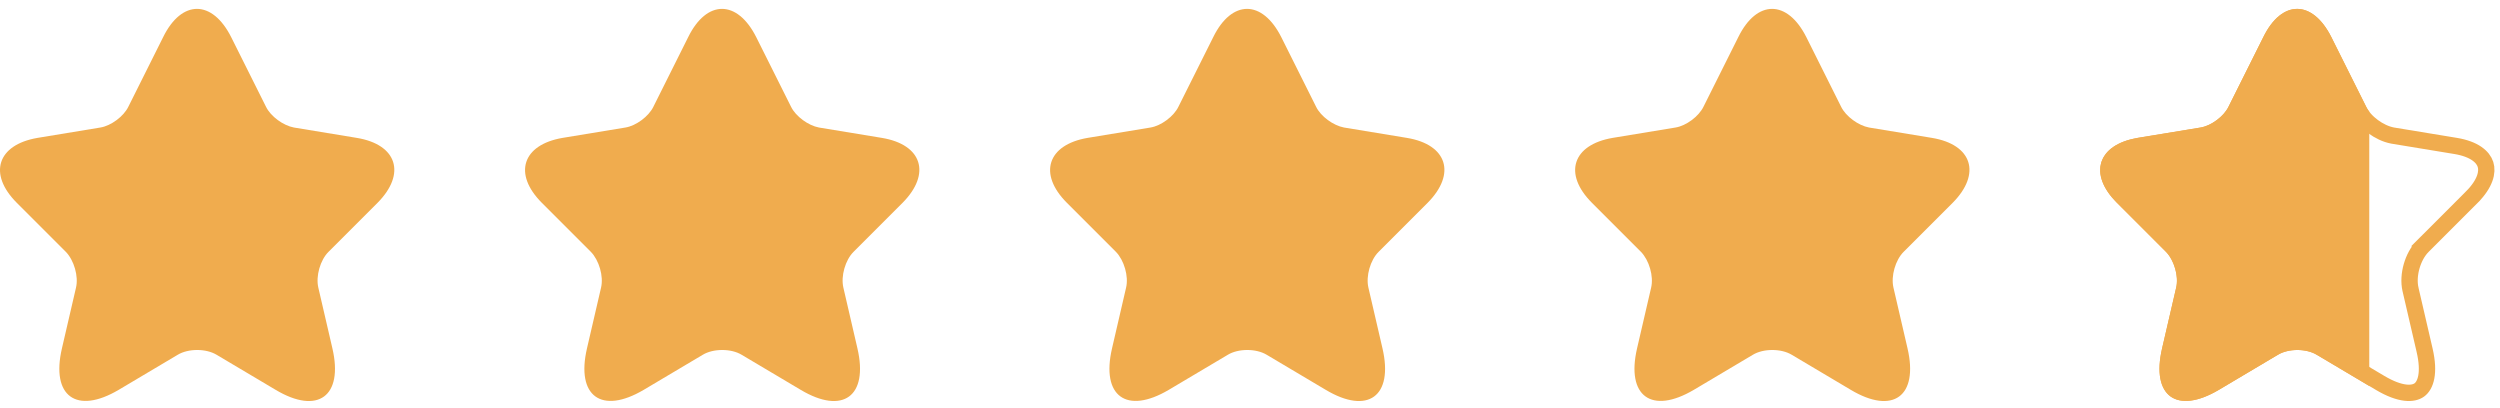<svg width="153" height="25" viewBox="0 0 153 25" fill="none" xmlns="http://www.w3.org/2000/svg">
<path d="M14.15 2.277L16.28 6.536C16.567 7.125 17.337 7.683 17.986 7.804L21.838 8.439C24.3 8.846 24.873 10.628 23.107 12.411L20.101 15.416C19.602 15.914 19.316 16.896 19.482 17.606L20.343 21.321C21.022 24.251 19.452 25.399 16.869 23.858L13.259 21.714C12.61 21.321 11.523 21.321 10.873 21.714L7.264 23.858C4.681 25.384 3.11 24.251 3.79 21.321L4.651 17.606C4.817 16.911 4.53 15.93 4.032 15.416L1.026 12.411C-0.741 10.643 -0.167 8.861 2.295 8.439L6.146 7.804C6.795 7.698 7.566 7.125 7.853 6.536L9.982 2.277C11.115 -0.034 12.988 -0.034 14.15 2.277Z" fill="#F0AC4E"/>
<path d="M46.283 2.277L48.413 6.536C48.7 7.125 49.47 7.683 50.119 7.804L53.971 8.439C56.432 8.846 57.006 10.628 55.239 12.411L52.234 15.416C51.735 15.914 51.449 16.896 51.615 17.606L52.475 21.321C53.155 24.251 51.584 25.399 49.002 23.858L45.392 21.714C44.743 21.321 43.656 21.321 43.006 21.714L39.396 23.858C36.814 25.384 35.243 24.251 35.923 21.321L36.784 17.606C36.95 16.911 36.663 15.93 36.164 15.416L33.159 12.411C31.392 10.643 31.966 8.861 34.428 8.439L38.279 7.804C38.928 7.698 39.699 7.125 39.986 6.536L42.115 2.277C43.248 -0.034 45.12 -0.034 46.283 2.277Z" fill="#F0AC4E"/>
<path d="M78.416 2.277L80.546 6.536C80.832 7.125 81.603 7.683 82.252 7.804L86.103 8.439C88.565 8.846 89.139 10.628 87.372 12.411L84.367 15.416C83.868 15.914 83.581 16.896 83.747 17.606L84.608 21.321C85.288 24.251 83.717 25.399 81.135 23.858L77.525 21.714C76.876 21.321 75.788 21.321 75.139 21.714L71.529 23.858C68.947 25.384 67.376 24.251 68.056 21.321L68.916 17.606C69.083 16.911 68.796 15.93 68.297 15.416L65.292 12.411C63.525 10.643 64.099 8.861 66.56 8.439L70.412 7.804C71.061 7.698 71.831 7.125 72.118 6.536L74.248 2.277C75.38 -0.034 77.253 -0.034 78.416 2.277Z" fill="#F0AC4E"/>
<path d="M110.549 2.277L112.678 6.536C112.965 7.125 113.736 7.683 114.385 7.804L118.236 8.439C120.698 8.846 121.272 10.628 119.505 12.411L116.499 15.416C116.001 15.914 115.714 16.896 115.88 17.606L116.741 21.321C117.421 24.251 115.85 25.399 113.267 23.858L109.658 21.714C109.008 21.321 107.921 21.321 107.272 21.714L103.662 23.858C101.079 25.384 99.509 24.251 100.188 21.321L101.049 17.606C101.215 16.911 100.928 15.93 100.43 15.416L97.425 12.411C95.658 10.643 96.231 8.861 98.693 8.439L102.544 7.804C103.194 7.698 103.964 7.125 104.251 6.536L106.381 2.277C107.513 -0.034 109.386 -0.034 110.549 2.277Z" fill="#F0AC4E"/>
<path d="M146.425 8.296L146.425 8.296C146.009 8.218 145.585 8.009 145.231 7.748C144.878 7.488 144.551 7.144 144.362 6.757L142.234 2.501C142.234 2.501 142.234 2.501 142.234 2.501C141.688 1.416 141.062 1.044 140.585 1.044C140.111 1.044 139.493 1.413 138.961 2.497L138.96 2.5L138.96 2.5L136.831 6.757C136.643 7.142 136.317 7.489 135.964 7.752C135.61 8.016 135.182 8.228 134.757 8.298C134.757 8.298 134.757 8.298 134.757 8.298L130.91 8.931C130.909 8.931 130.909 8.931 130.908 8.932C129.764 9.128 129.23 9.61 129.081 10.073C128.933 10.536 129.088 11.236 129.91 12.057L129.631 12.336L129.91 12.057L132.915 15.062L132.921 15.068L132.921 15.068C133.241 15.398 133.472 15.851 133.601 16.306C133.731 16.759 133.776 17.268 133.668 17.72C133.668 17.721 133.668 17.722 133.667 17.722L132.807 21.434L132.807 21.434C132.478 22.855 132.756 23.586 133.128 23.856C133.501 24.128 134.287 24.168 135.54 23.428L139.145 21.286C139.145 21.286 139.146 21.285 139.147 21.285C139.569 21.03 140.098 20.919 140.597 20.919C141.095 20.919 141.624 21.03 142.046 21.285C142.047 21.285 142.048 21.286 142.048 21.286L145.655 23.429L145.655 23.429C146.908 24.176 147.692 24.134 148.064 23.863C148.437 23.59 148.715 22.855 148.386 21.434L148.386 21.434L147.525 17.72C147.525 17.72 147.525 17.719 147.525 17.719C147.418 17.261 147.462 16.75 147.592 16.294C147.722 15.839 147.953 15.387 148.278 15.062L148.622 15.407L148.278 15.062L151.282 12.059C151.282 12.058 151.282 12.058 151.282 12.058C152.105 11.228 152.26 10.525 152.112 10.062C151.964 9.6 151.431 9.122 150.287 8.932L146.425 8.296ZM146.425 8.296L146.436 8.298L150.286 8.932L146.425 8.296Z" stroke="#F0AC4E"/>
<path fill-rule="evenodd" clip-rule="evenodd" d="M144.81 6.536L142.681 2.277C141.518 -0.034 139.645 -0.034 138.512 2.277L136.383 6.536C136.096 7.125 135.326 7.698 134.676 7.804L130.825 8.439C128.363 8.861 127.789 10.643 129.556 12.411L132.562 15.416C133.06 15.93 133.347 16.911 133.181 17.606L132.32 21.321C131.641 24.251 133.211 25.384 135.794 23.858L139.404 21.714C140.053 21.321 141.14 21.321 141.79 21.714L145 23.621V6.837C144.924 6.739 144.86 6.638 144.81 6.536Z" fill="#F0AC4E"/>
</svg>
